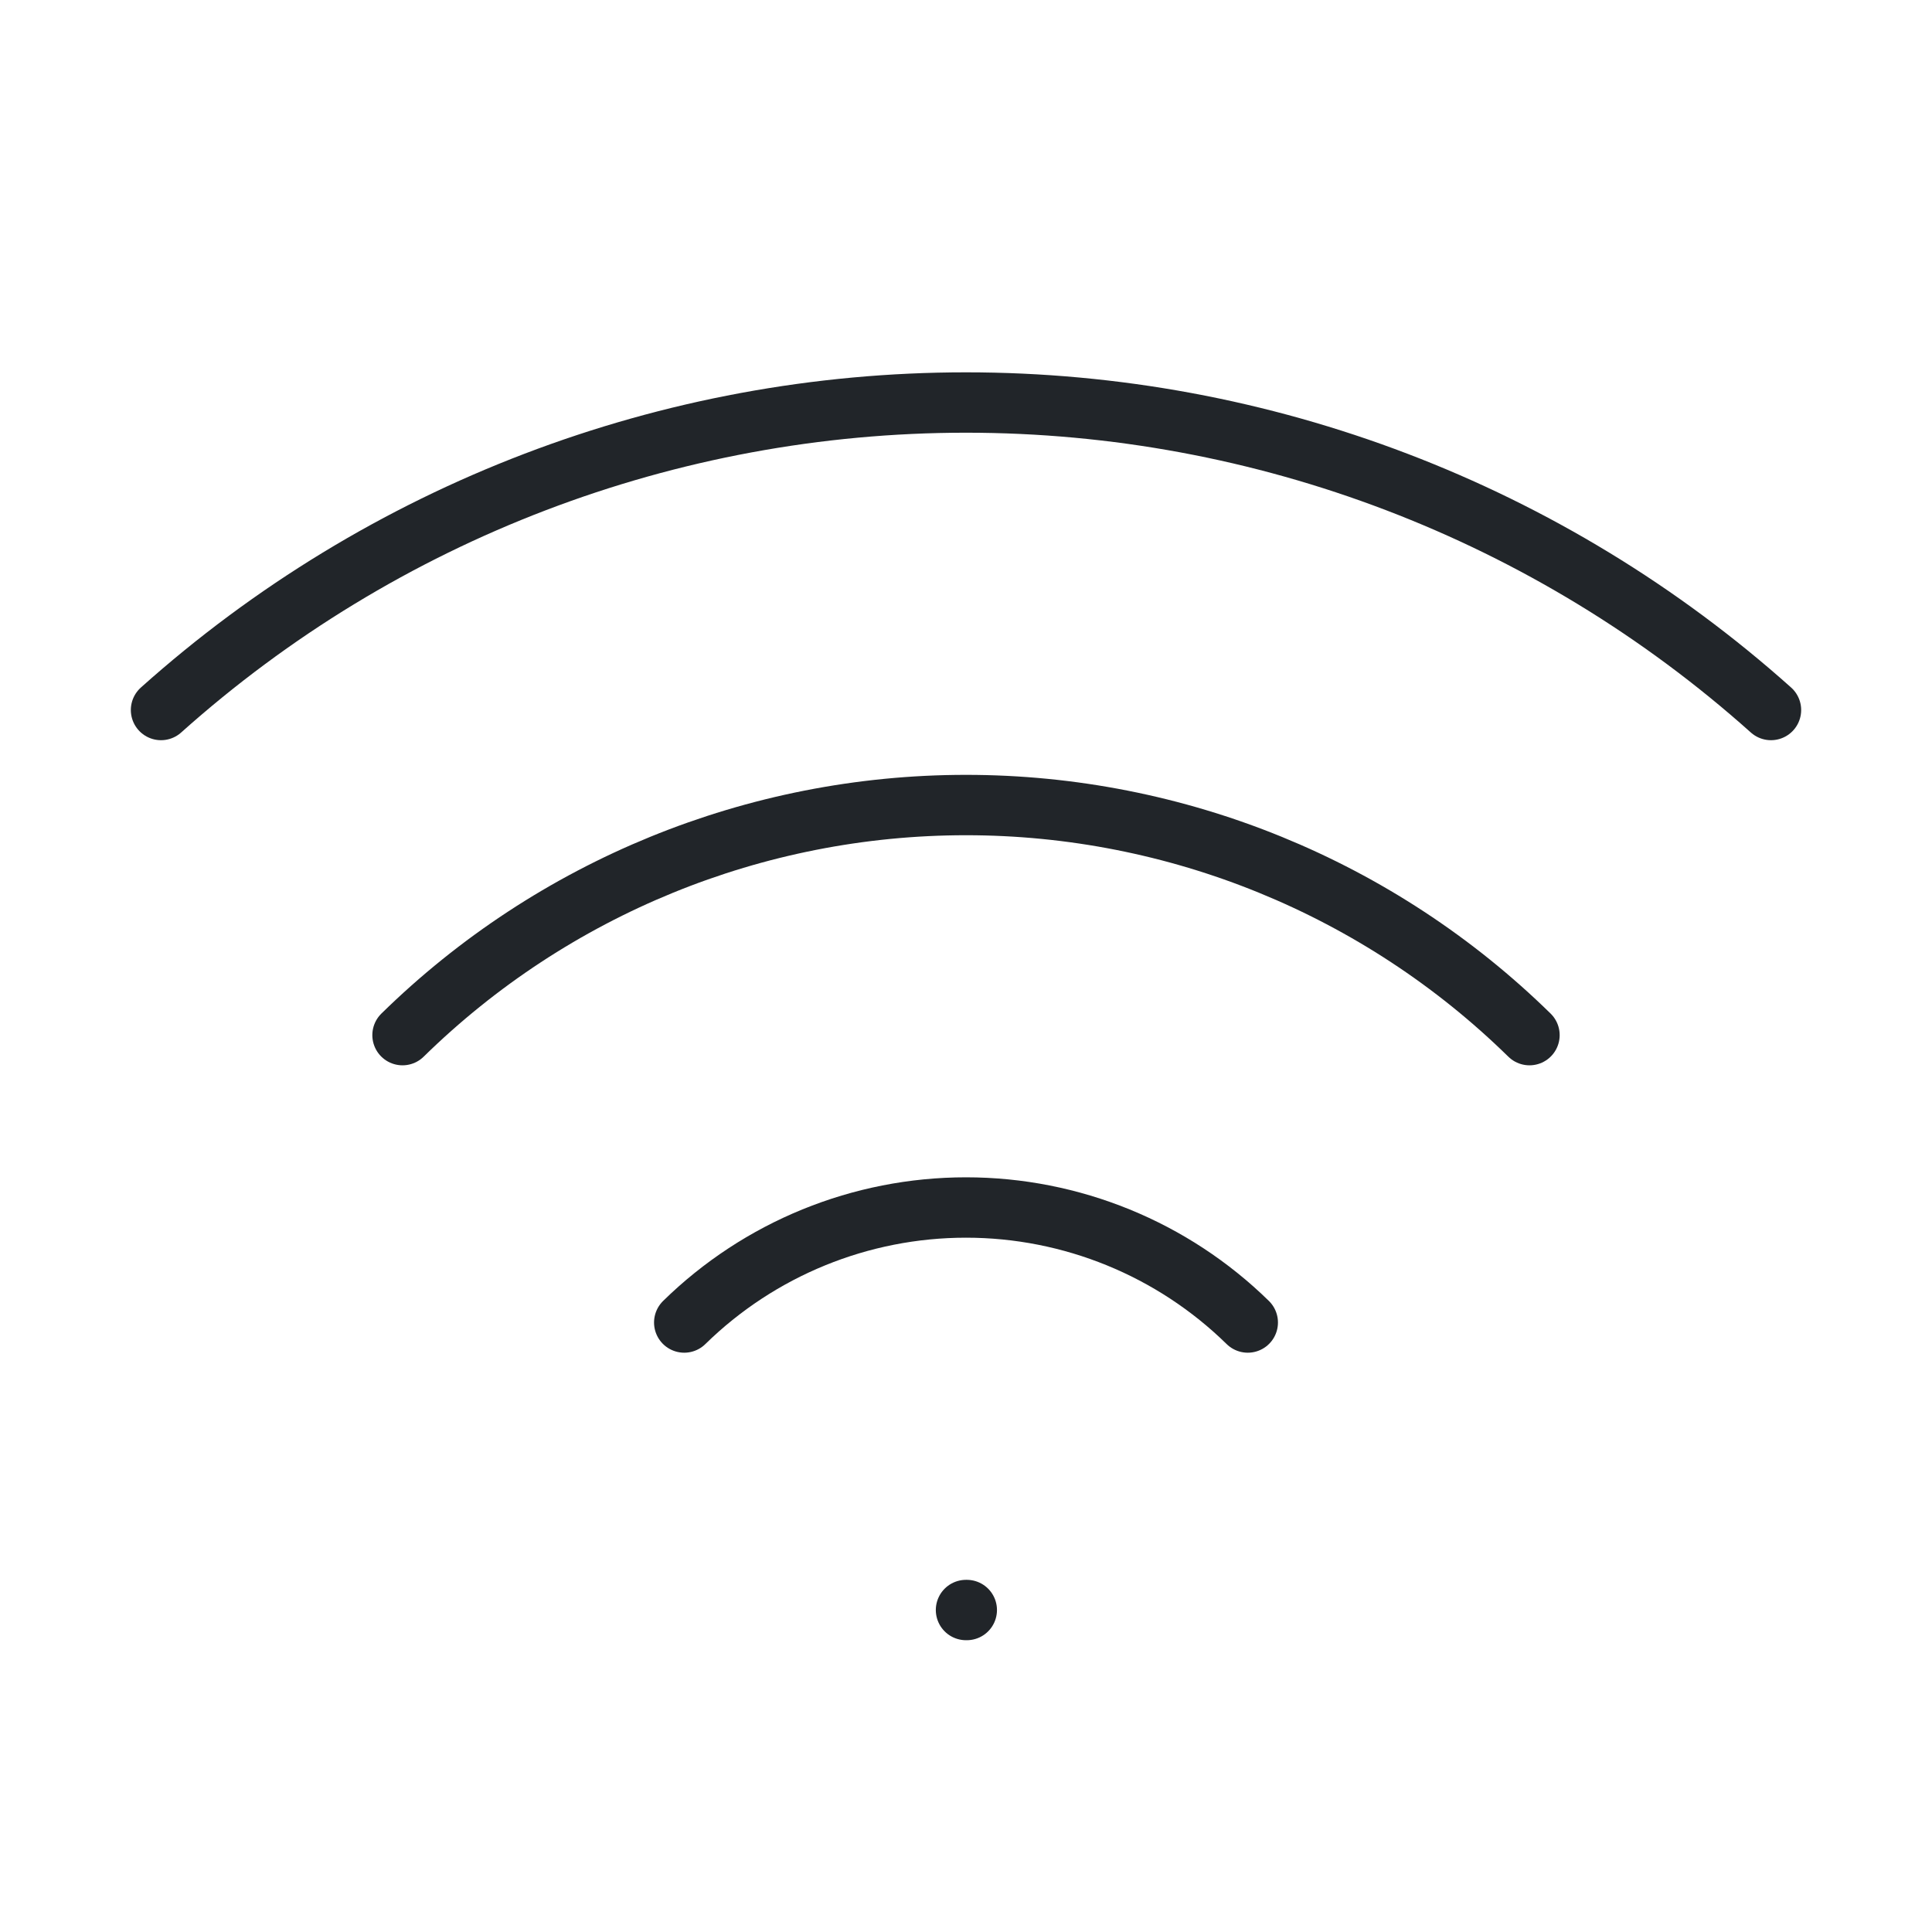 <svg width="32" height="32" viewBox="0 0 32 32" fill="none" xmlns="http://www.w3.org/2000/svg">
<path d="M16 26.667H16.013" stroke="#212529" stroke-linecap="round" stroke-linejoin="round"/>
<path d="M2.667 11.76C6.333 8.48 11.08 6.667 16 6.667C20.919 6.667 25.666 8.48 29.333 11.76" stroke="#212529" stroke-linecap="round" stroke-linejoin="round"/>
<path d="M6.667 17.145C9.159 14.702 12.51 13.334 16 13.334C19.49 13.334 22.841 14.702 25.333 17.145" stroke="#212529" stroke-linecap="round" stroke-linejoin="round"/>
<path d="M11.333 21.905C12.579 20.684 14.255 20 16 20C17.745 20 19.421 20.684 20.667 21.905" stroke="#212529" stroke-linecap="round" stroke-linejoin="round"/>
</svg>
